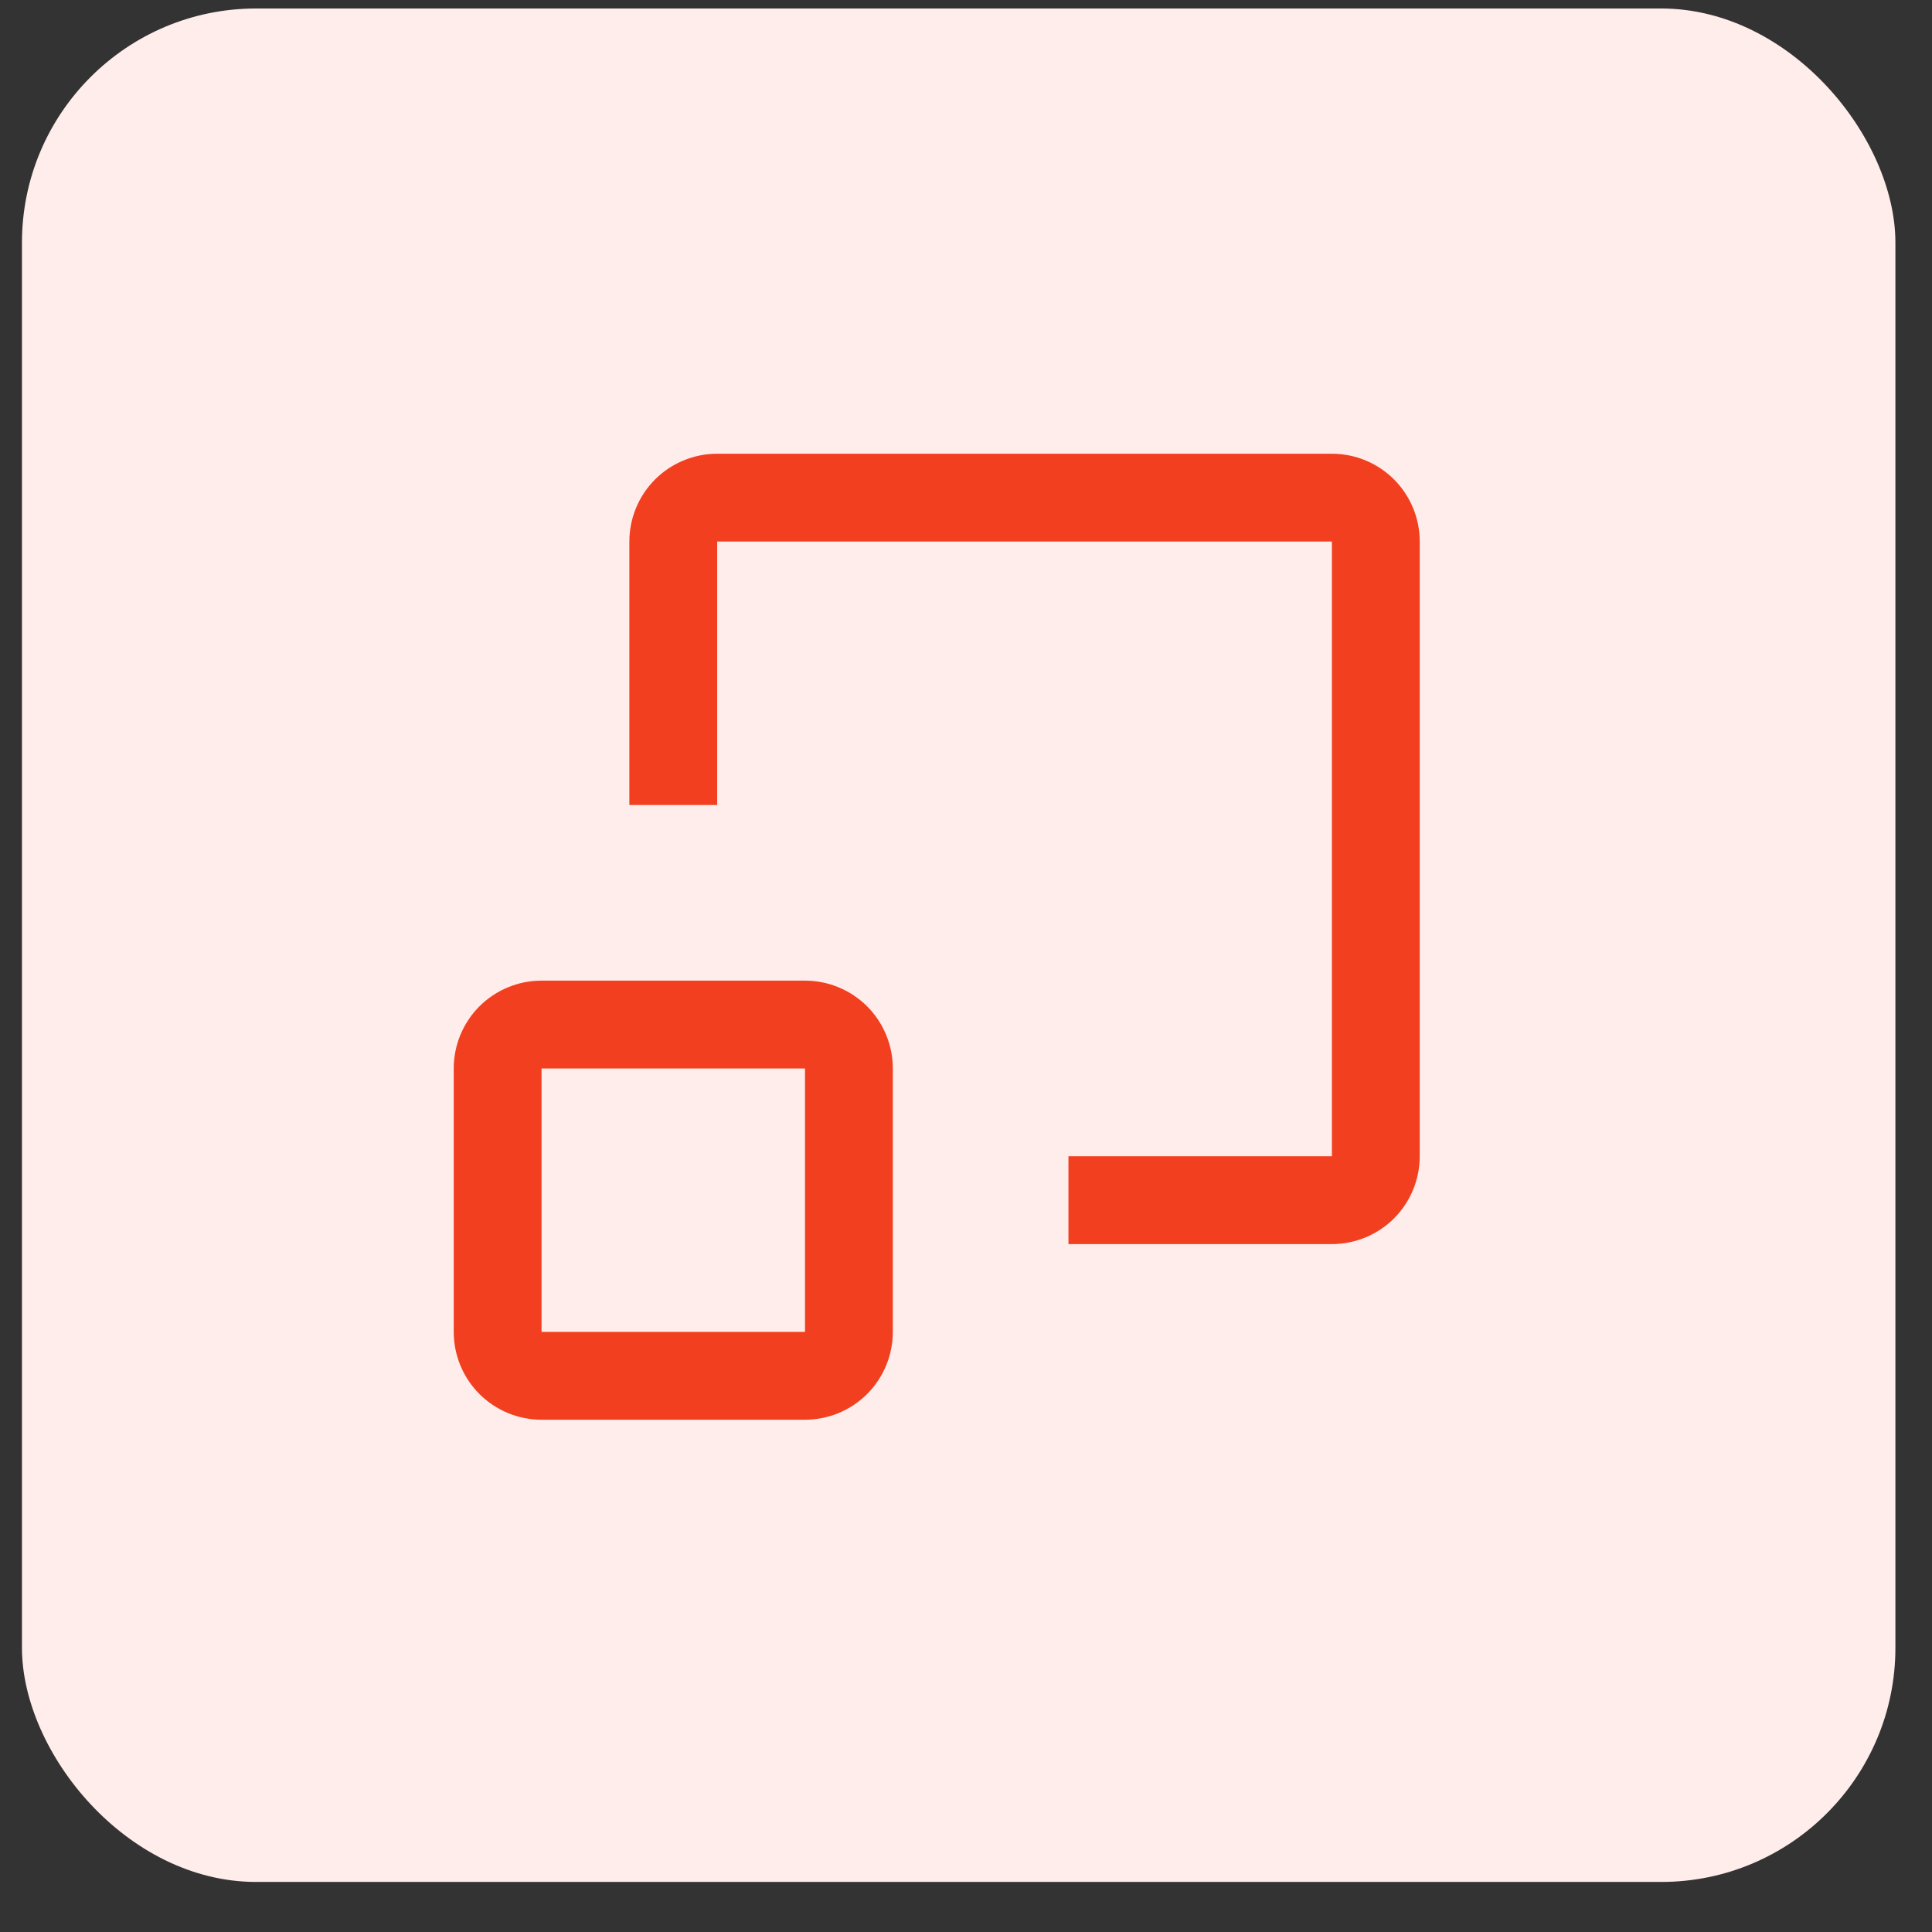 <svg xmlns="http://www.w3.org/2000/svg" width="33" height="33" viewBox="0 0 33 33" fill="none"><rect x="0" y="0" width="33" height="33" fill="#333333" stroke="none"/><rect x="0.375" y="0.145" width="32" height="32" rx="4" fill="#FEEDEA"></rect><path d="M13.75 16.75H9.25C8.852 16.75 8.471 16.908 8.189 17.189C7.908 17.471 7.75 17.852 7.75 18.25V22.75C7.75 23.148 7.908 23.529 8.189 23.811C8.471 24.092 8.852 24.25 9.25 24.25H13.75C14.148 24.25 14.529 24.092 14.811 23.811C15.092 23.529 15.25 23.148 15.25 22.75V18.25C15.25 17.852 15.092 17.471 14.811 17.189C14.529 16.908 14.148 16.75 13.75 16.75ZM9.25 22.75V18.25H13.75V22.75H9.25Z" fill="#F23F20"></path><path d="M18.25 19.75V21.25H22.75C23.148 21.25 23.529 21.092 23.811 20.811C24.092 20.529 24.25 20.148 24.25 19.75V9.25C24.25 8.852 24.092 8.471 23.811 8.189C23.529 7.908 23.148 7.75 22.75 7.75H12.25C11.852 7.75 11.471 7.908 11.189 8.189C10.908 8.471 10.75 8.852 10.75 9.25V13.75H12.25V9.25H22.75V19.75" fill="#F23F20"></path></svg>